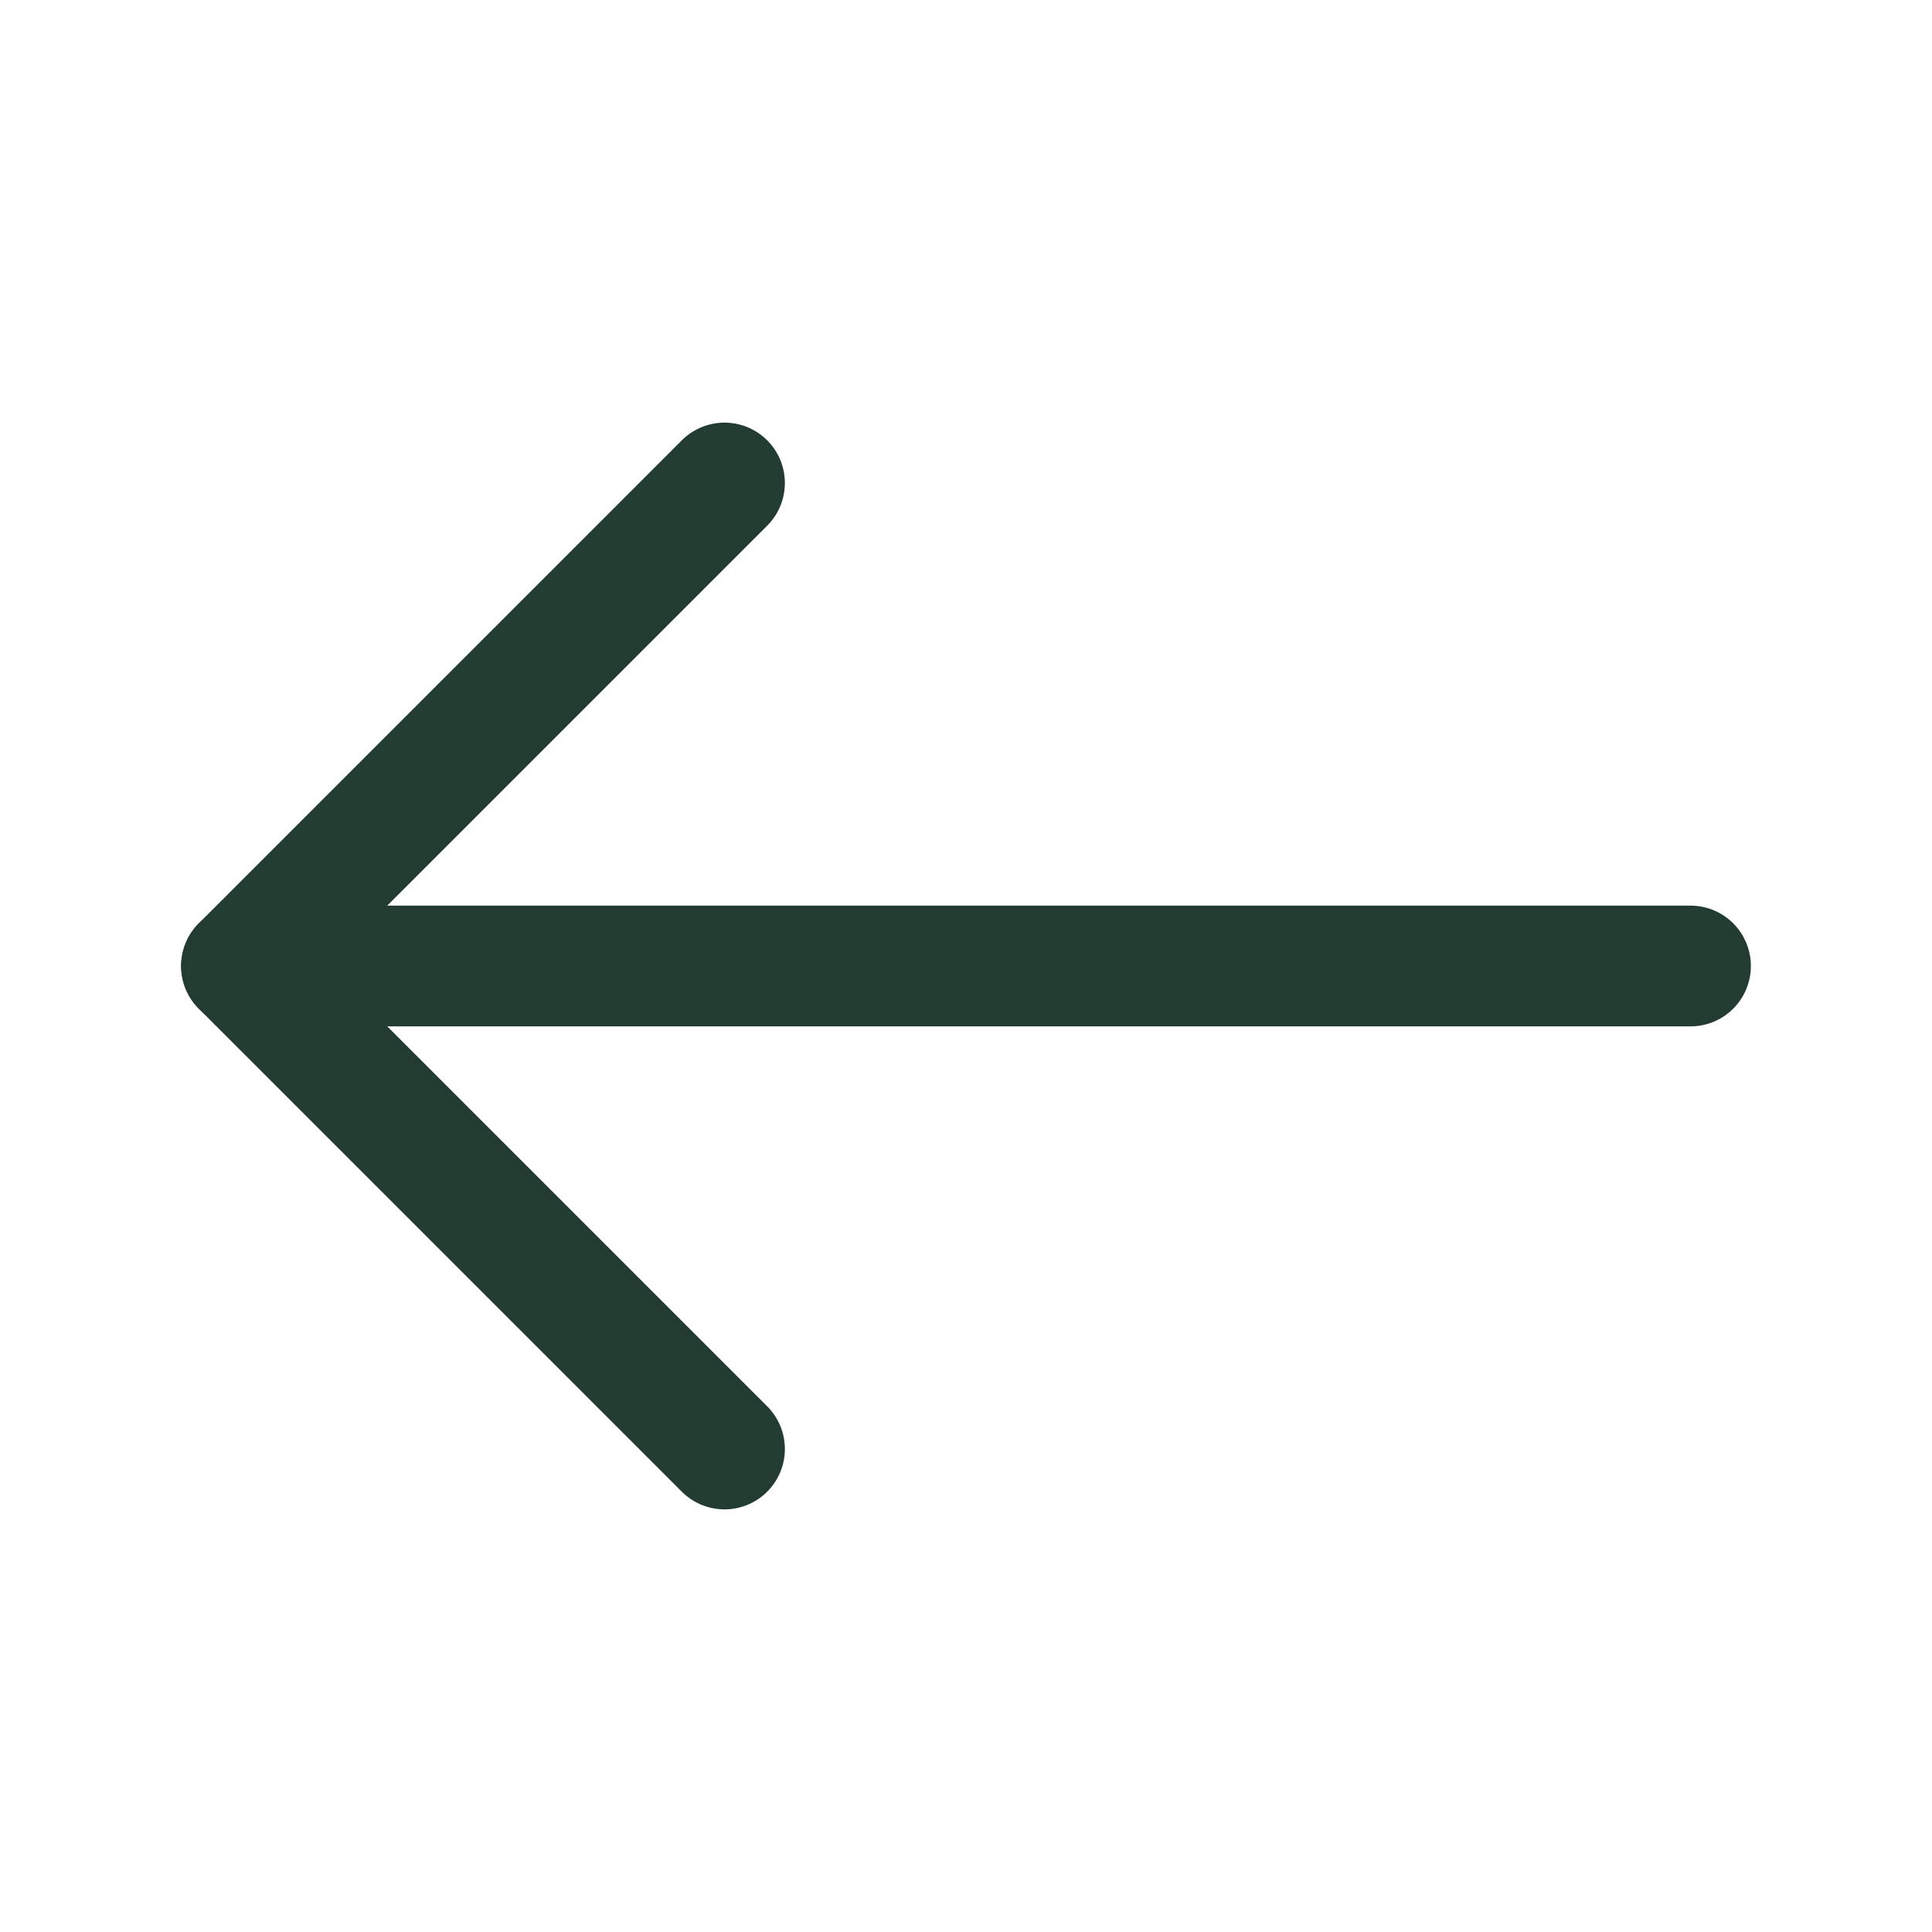 <svg xmlns="http://www.w3.org/2000/svg" width="32" height="32" viewBox="0 0 32 32" fill="none"><path d="M28 16H4" stroke="#223C31" stroke-width="2" stroke-linecap="round" stroke-linejoin="round"></path><path d="M12 8L4 16L12 24" stroke="#223C31" stroke-width="2" stroke-linecap="round" stroke-linejoin="round"></path></svg>